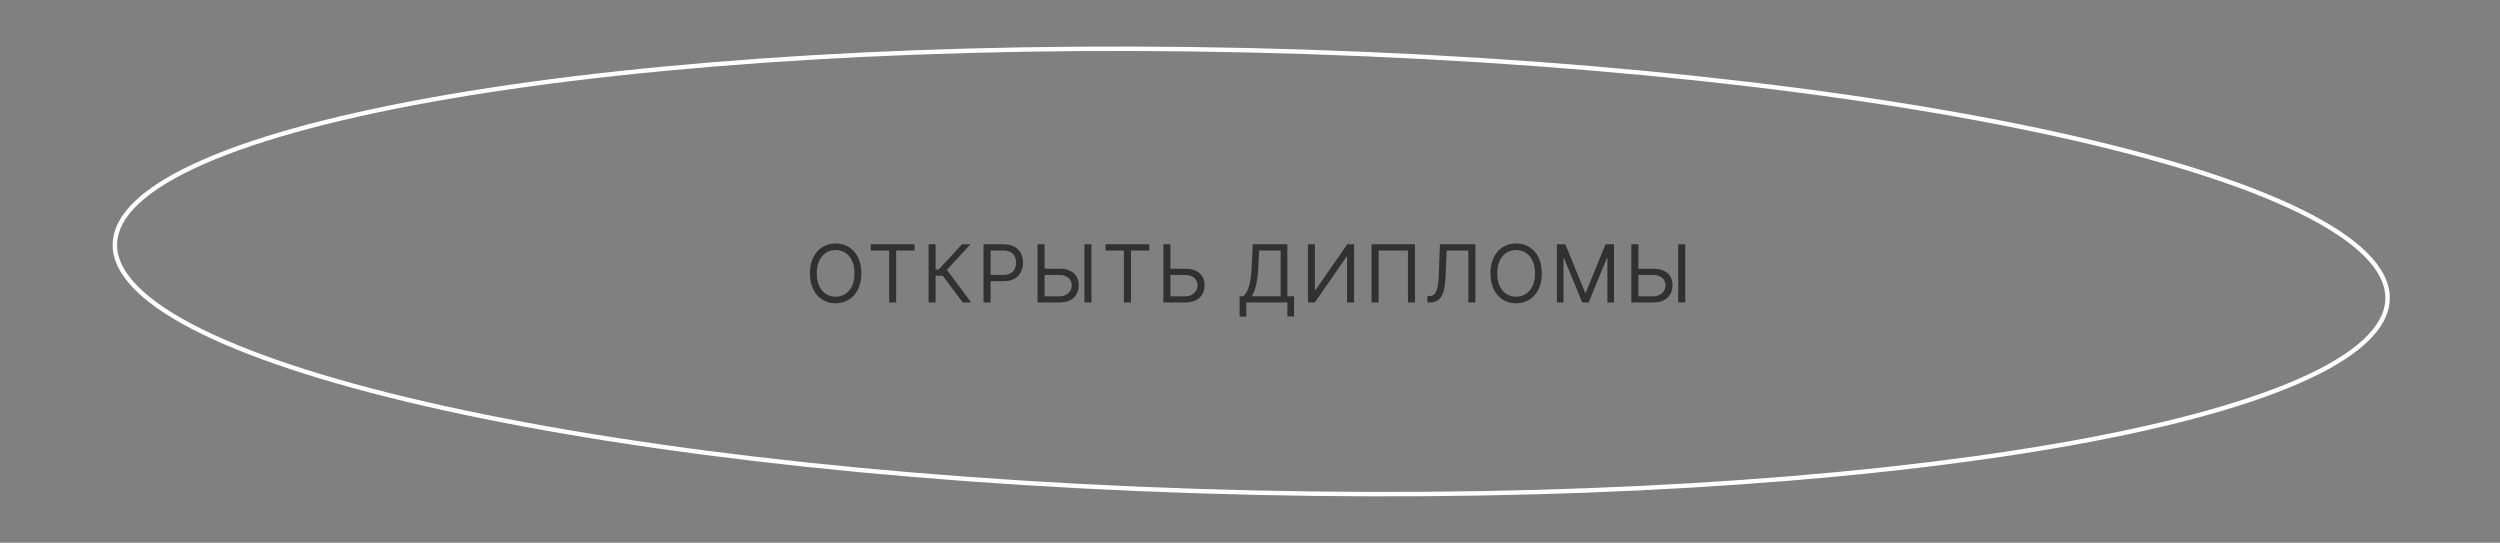 <?xml version="1.0" encoding="UTF-8"?> <svg xmlns="http://www.w3.org/2000/svg" width="562" height="122" viewBox="0 0 562 122" fill="none"><rect x="0" y="0" width="562" height="122" fill="#808080" stroke="none"/> <path d="M27.09 50.182C28.789 46.925 32.171 43.777 37.156 40.762C42.143 37.745 48.693 34.887 56.642 32.223C72.539 26.896 93.906 22.386 119.258 18.909C169.955 11.957 236.467 9.153 306.772 12.151C377.077 15.149 437.832 23.38 479.225 34.259C499.926 39.7 515.76 45.796 525.527 52.217C530.411 55.428 533.759 58.708 535.449 62.01C537.139 65.31 537.161 68.603 535.462 71.86C533.762 75.118 530.38 78.266 525.396 81.281C520.408 84.298 513.858 87.156 505.909 89.82C490.012 95.147 468.645 99.657 443.293 103.133C392.597 110.085 326.084 112.89 255.779 109.892C185.474 106.894 124.719 98.662 83.326 87.783C62.625 82.343 46.792 76.247 37.025 69.825C32.141 66.614 28.793 63.334 27.102 60.032C25.412 56.733 25.39 53.439 27.09 50.182Z" stroke="white"></path> <path d="M193.631 61.455C193.631 57.312 191.202 54.73 187.853 54.73C184.503 54.73 182.074 57.312 182.074 61.455C182.074 65.597 184.503 68.179 187.853 68.179C191.202 68.179 193.631 65.597 193.631 61.455ZM192.097 61.455C192.097 64.855 190.231 66.696 187.853 66.696C185.475 66.696 183.608 64.855 183.608 61.455C183.608 58.054 185.475 56.213 187.853 56.213C190.231 56.213 192.097 58.054 192.097 61.455ZM195.756 56.315H199.872V68H201.458V56.315H205.574V54.909H195.756V56.315ZM216.437 68H218.329L212.857 60.662L218.15 54.909H216.258L211.016 60.585H210.326V54.909H208.741V68H210.326V61.992H211.937L216.437 68ZM221.097 68H222.683V63.219H225.546C228.595 63.219 229.969 61.365 229.969 59.051C229.969 56.737 228.595 54.909 225.521 54.909H221.097V68ZM222.683 61.812V56.315H225.469C227.598 56.315 228.41 57.479 228.41 59.051C228.41 60.624 227.598 61.812 225.495 61.812H222.683ZM234.828 60.406V54.909H233.243V68H238.152C240.965 68 242.499 66.415 242.499 64.139C242.499 61.864 240.965 60.406 238.152 60.406H234.828ZM234.828 61.812H238.152C239.942 61.812 240.939 62.861 240.939 64.114C240.939 65.392 239.942 66.619 238.152 66.619H234.828V61.812ZM245.362 54.909H243.777V68H245.362V54.909ZM248.54 56.315H252.657V68H254.242V56.315H258.358V54.909H248.54V56.315ZM263.11 60.406V54.909H261.525V68H266.434C269.246 68 270.781 66.415 270.781 64.139C270.781 61.864 269.246 60.406 266.434 60.406H263.11ZM263.11 61.812H266.434C268.224 61.812 269.221 62.861 269.221 64.114C269.221 65.392 268.224 66.619 266.434 66.619H263.11V61.812ZM278.662 71.17H280.171V68H289.401V71.145H290.909V66.594H289.401V54.909H281.628L281.347 60.432C281.168 64.19 280.375 65.801 279.506 66.594H278.662V71.17ZM281.398 66.594C282.191 65.341 282.702 63.295 282.855 60.432L283.06 56.315H287.892V66.594H281.398ZM294.025 54.909V68H295.559L302.692 57.722H302.82V68H304.405V54.909H302.871L295.712 65.213H295.584V54.909H294.025ZM318.09 54.909H308.323V68H309.908V56.315H316.505V68H318.09V54.909ZM320.883 68H321.368C324.258 68 324.839 65.648 324.999 61.531L325.204 56.315H330.087V68H331.672V54.909H323.695L323.465 61.224C323.324 65.085 322.903 66.543 321.266 66.543H320.883V68ZM346.605 61.455C346.605 57.312 344.176 54.73 340.827 54.73C337.477 54.73 335.048 57.312 335.048 61.455C335.048 65.597 337.477 68.179 340.827 68.179C344.176 68.179 346.605 65.597 346.605 61.455ZM345.071 61.455C345.071 64.855 343.205 66.696 340.827 66.696C338.449 66.696 336.582 64.855 336.582 61.455C336.582 58.054 338.449 56.213 340.827 56.213C343.205 56.213 345.071 58.054 345.071 61.455ZM349.991 54.909V68H351.474V58.054H351.601L355.692 68H357.124L361.215 58.054H361.343V68H362.826V54.909H360.934L356.485 65.775H356.332L351.883 54.909H349.991ZM368.31 60.406V54.909H366.724V68H371.633C374.446 68 375.98 66.415 375.98 64.139C375.98 61.864 374.446 60.406 371.633 60.406H368.31ZM368.31 61.812H371.633C373.423 61.812 374.42 62.861 374.42 64.114C374.42 65.392 373.423 66.619 371.633 66.619H368.31V61.812ZM378.844 54.909H377.258V68H378.844V54.909Z" fill="#313131"></path> </svg> 